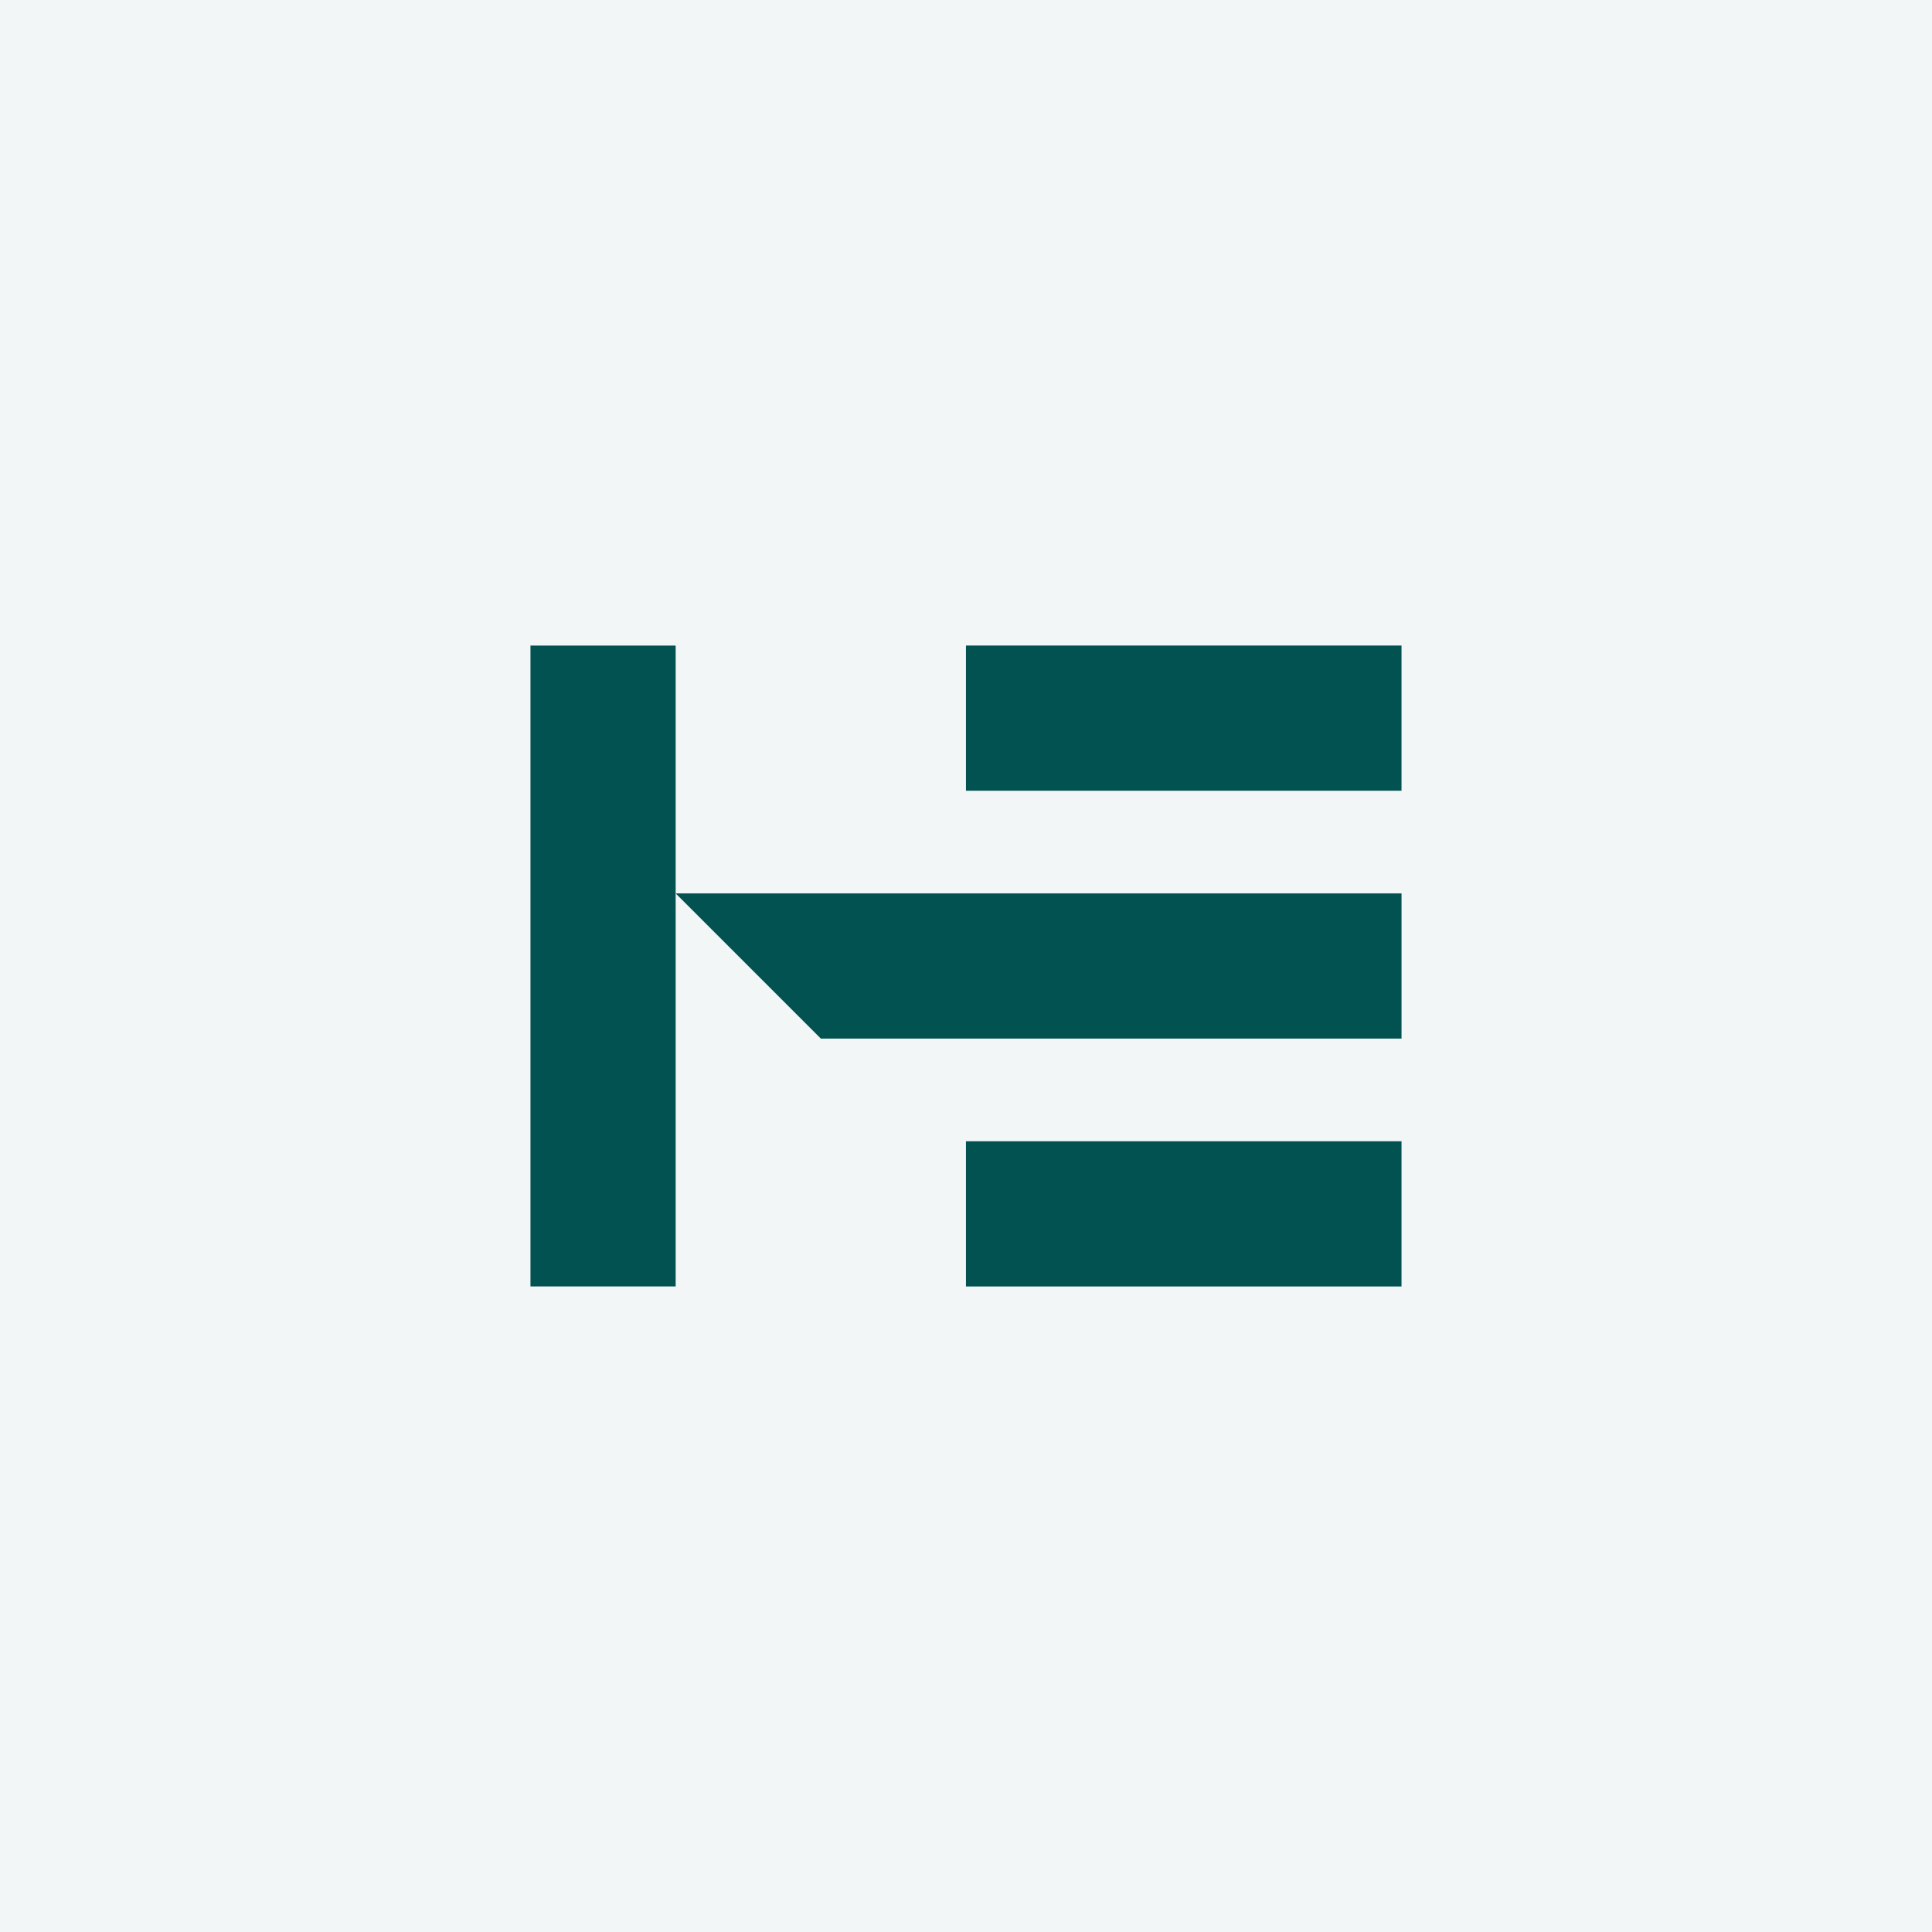 <?xml version="1.0" encoding="UTF-8"?>
<svg id="Layer_2" data-name="Layer 2" xmlns="http://www.w3.org/2000/svg" viewBox="0 0 1000 1000">
  <defs>
    <style>
      .cls-1 {
        fill: #f2f6f7;
      }

      .cls-2 {
        fill: #035252;
      }
    </style>
  </defs>
  <g id="Layer_1-2" data-name="Layer 1">
    <rect class="cls-1" x="0" width="1000" height="1000"/>
    <g>
      <polygon class="cls-2" points="274.57 334.15 274.57 665.85 349.72 665.85 349.72 462.43 349.72 334.15 274.57 334.15"/>
      <polygon class="cls-2" points="349.72 462.43 424.86 537.57 725.43 537.57 725.43 462.43 349.72 462.43"/>
      <rect class="cls-2" x="499.98" y="590.72" width="225.44" height="75.15"/>
      <rect class="cls-2" x="499.98" y="334.13" width="225.44" height="75.15"/>
    </g>
  </g>
</svg>